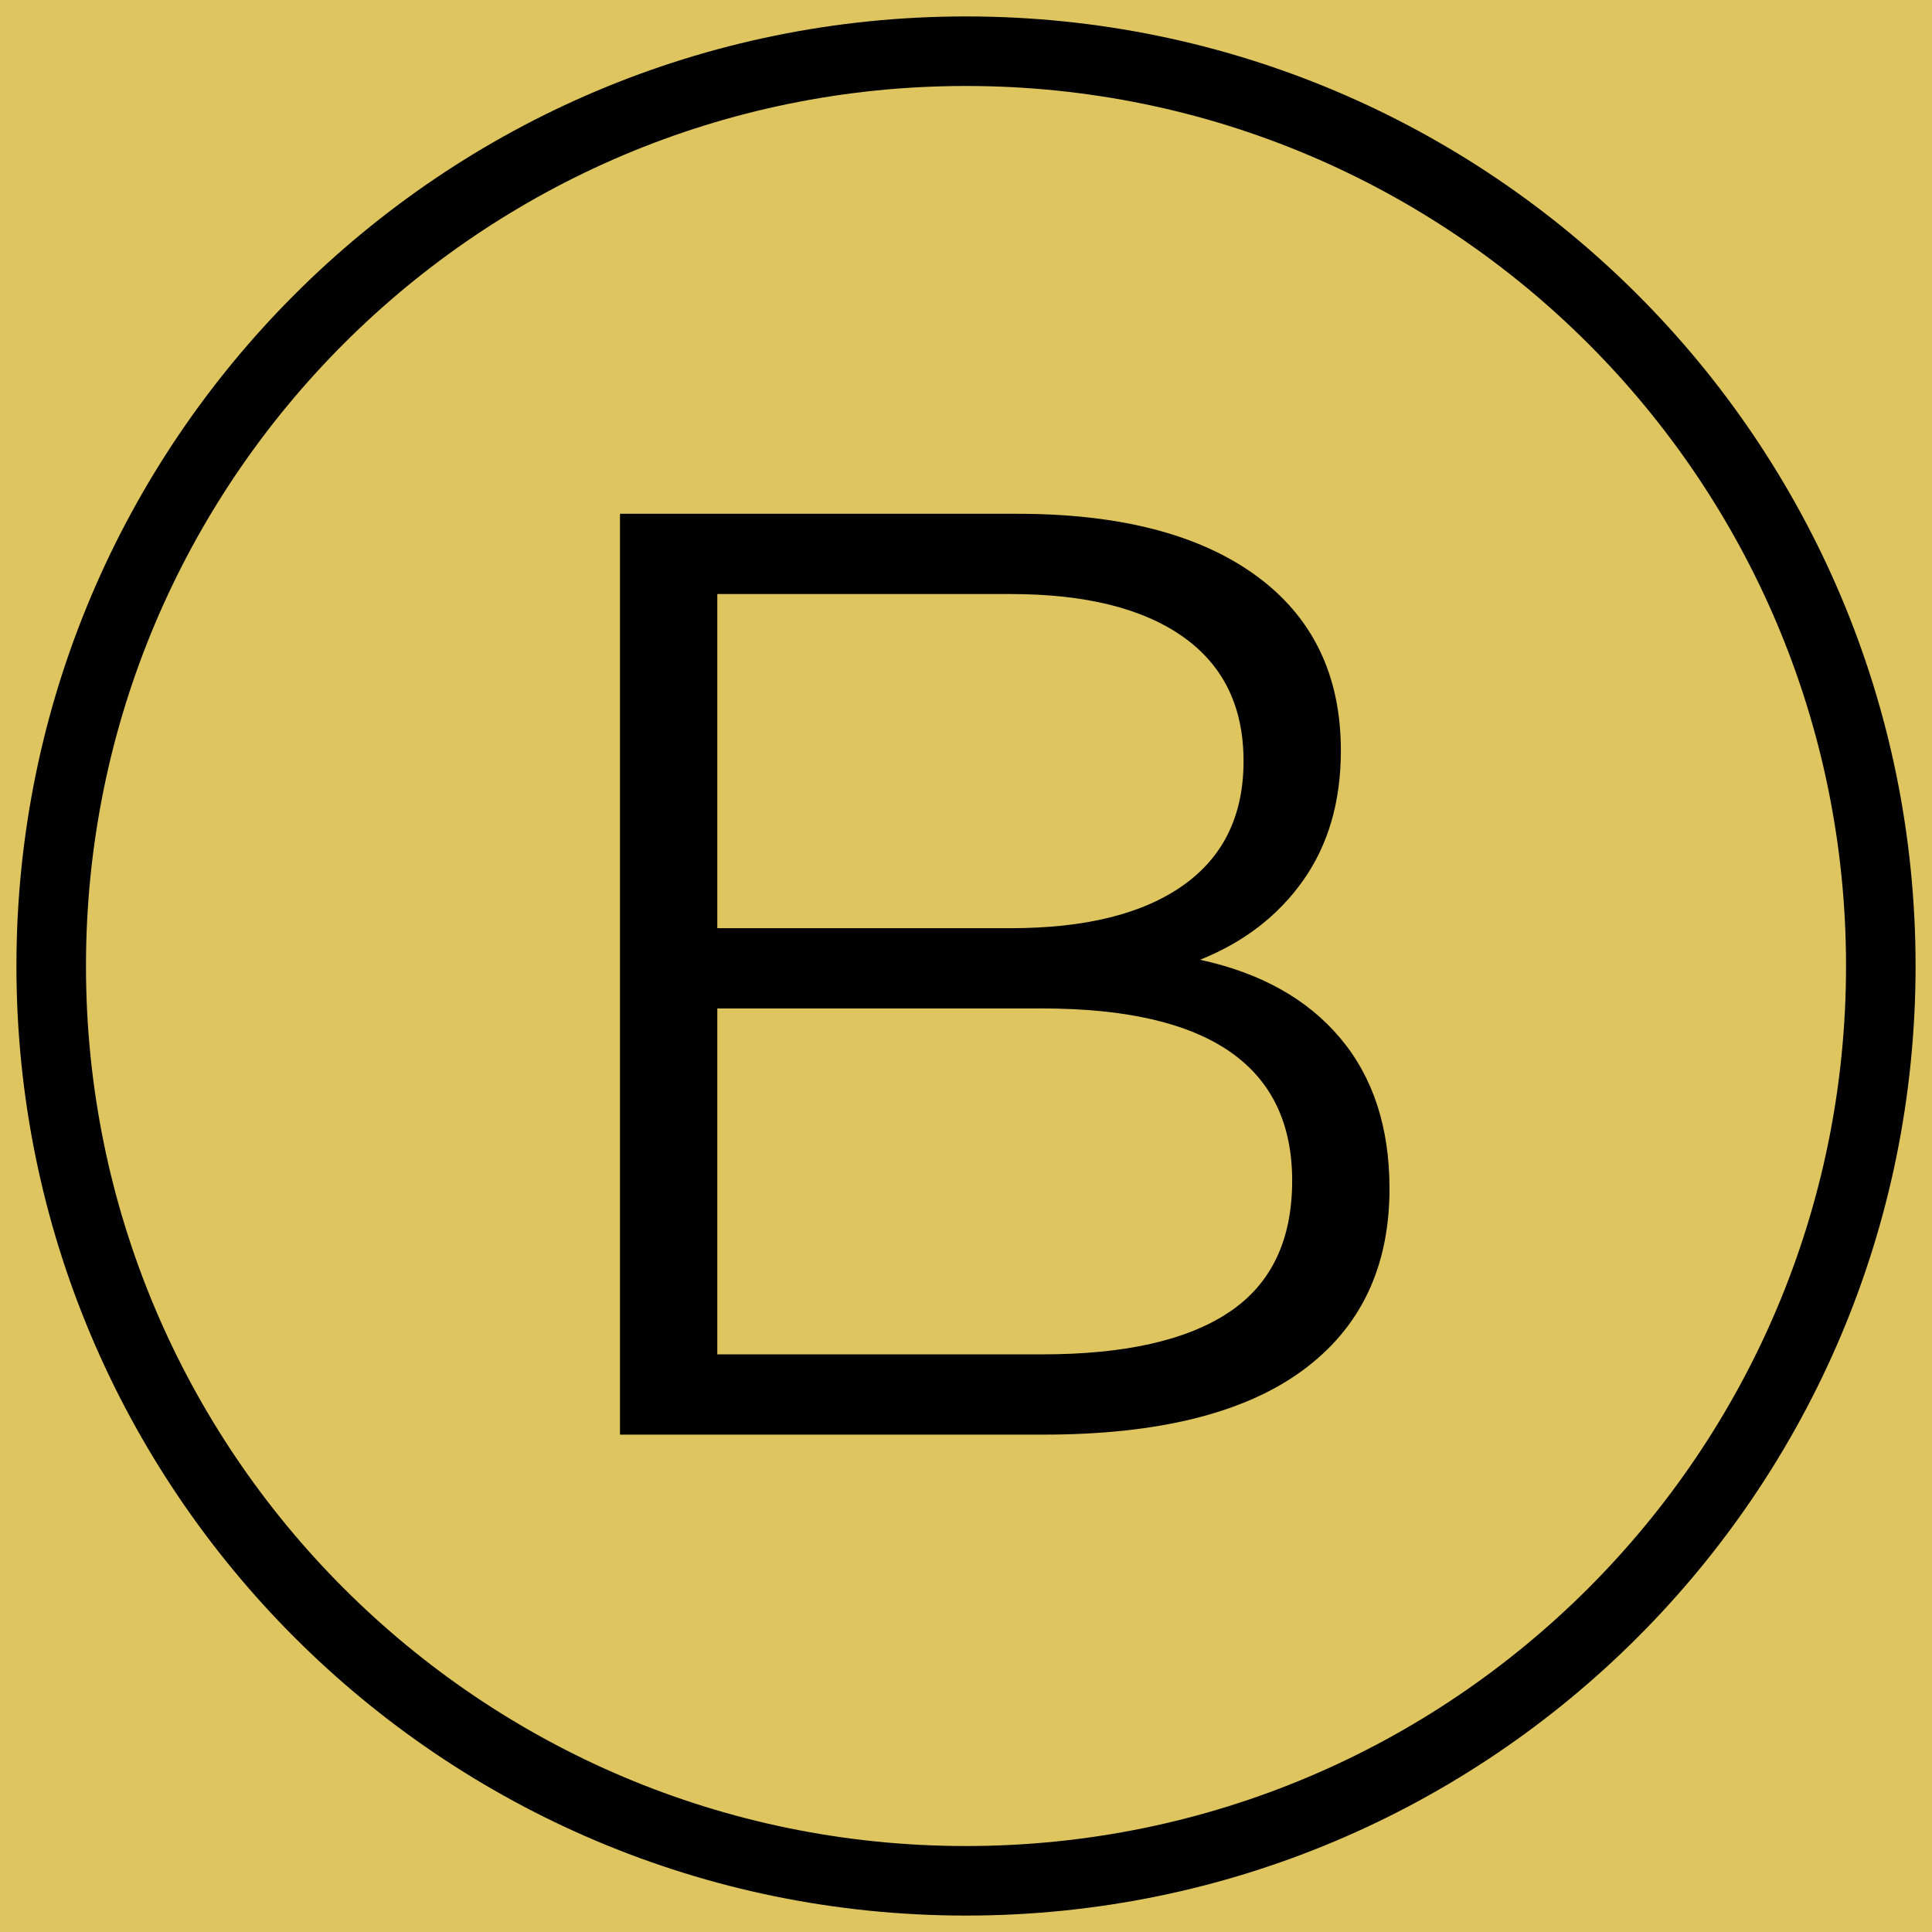 <svg xmlns="http://www.w3.org/2000/svg" xmlns:xlink="http://www.w3.org/1999/xlink" width="500" zoomAndPan="magnify" viewBox="0 0 375 375" height="500" preserveAspectRatio="xMidYMid meet" version="1.0"><defs><g/><clipPath id="1516e6a795"><path d="M 3.188 3.188 L 371.812 3.188 L 371.812 371.812 L 3.188 371.812 Z M 3.188 3.188 " clip-rule="nonzero"/></clipPath><clipPath id="a2961a2335"><path d="M 187.5 3.188 C 85.707 3.188 3.188 85.707 3.188 187.5 C 3.188 289.293 85.707 371.812 187.5 371.812 C 289.293 371.812 371.812 289.293 371.812 187.5 C 371.812 85.707 289.293 3.188 187.5 3.188 Z M 187.5 3.188 " clip-rule="nonzero"/></clipPath></defs><rect x="-37.5" width="450" fill="#ffffff" y="-37.5" height="450" fill-opacity="1"/><rect x="-37.5" width="450" fill="#dec560" y="-37.5" height="450" fill-opacity="1"/><g clip-path="url(#1516e6a795)"><g clip-path="url(#a2961a2335)"><path fill="#dec560" d="M 3.188 3.188 L 371.812 3.188 L 371.812 371.812 L 3.188 371.812 Z M 3.188 3.188 " fill-opacity="1" fill-rule="nonzero"/><path stroke-linecap="butt" transform="matrix(0.75, 0, 0, 0.75, 3.188, 3.188)" fill="none" stroke-linejoin="miter" d="M 245.75 0 C 110.026 0 -0 110.026 -0 245.75 C -0 381.474 110.026 491.5 245.75 491.5 C 381.474 491.5 491.5 381.474 491.5 245.75 C 491.5 110.026 381.474 0 245.75 0 Z M 245.75 0 " stroke="#000000" stroke-width="36" stroke-opacity="1" stroke-miterlimit="4"/></g></g><g fill="#000000" fill-opacity="1"><g transform="translate(91.231, 278.459)"><g><path d="M 141.703 -92.172 C 153.453 -89.617 162.516 -84.555 168.891 -76.984 C 175.273 -69.41 178.469 -59.664 178.469 -47.75 C 178.469 -32.426 172.805 -20.633 161.484 -12.375 C 150.172 -4.125 133.453 0 111.328 0 L 29.109 0 L 29.109 -178.734 L 106.219 -178.734 C 126.133 -178.734 141.582 -174.734 152.562 -166.734 C 163.539 -158.734 169.031 -147.41 169.031 -132.766 C 169.031 -122.898 166.602 -114.52 161.75 -107.625 C 156.895 -100.727 150.211 -95.578 141.703 -92.172 Z M 48 -163.156 L 48 -98.297 L 104.938 -98.297 C 119.406 -98.297 130.555 -101.062 138.391 -106.594 C 146.223 -112.125 150.141 -120.172 150.141 -130.734 C 150.141 -141.285 146.223 -149.328 138.391 -154.859 C 130.555 -160.391 119.406 -163.156 104.938 -163.156 Z M 111.062 -15.578 C 127.062 -15.578 139.145 -18.301 147.312 -23.75 C 155.488 -29.195 159.578 -37.707 159.578 -49.281 C 159.578 -71.57 143.406 -82.719 111.062 -82.719 L 48 -82.719 L 48 -15.578 Z M 111.062 -15.578 "/></g></g></g></svg>